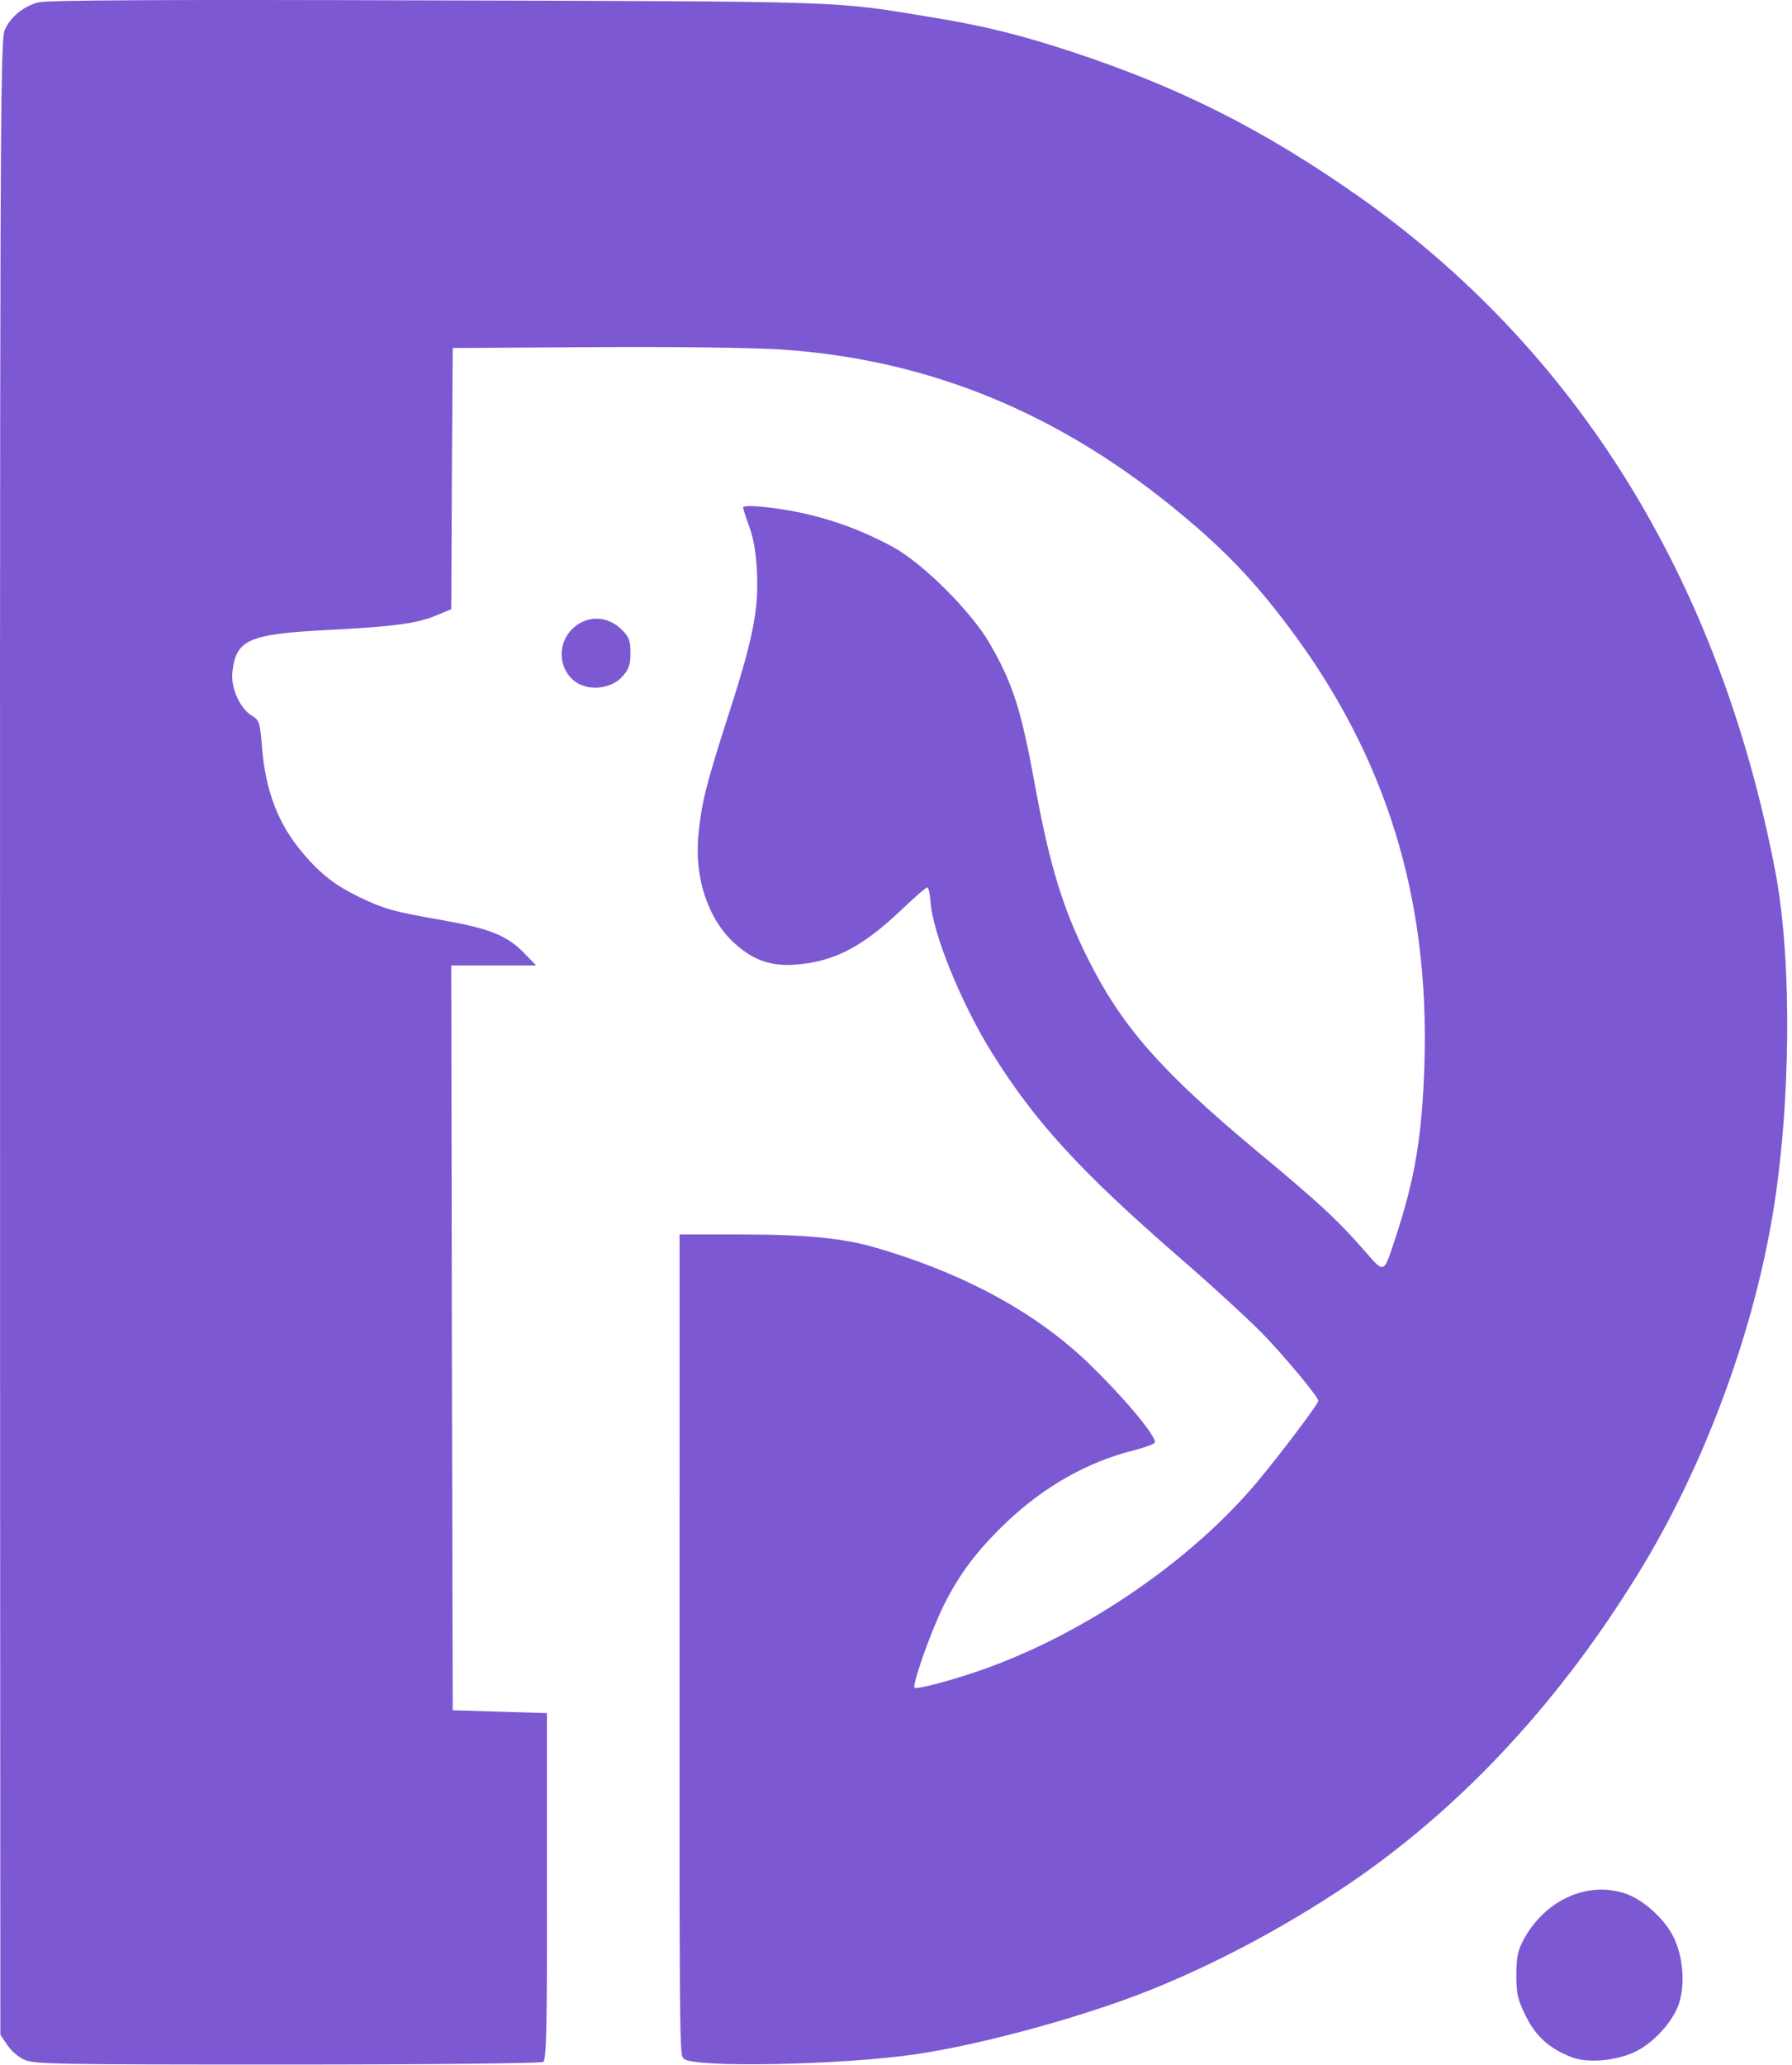 <svg width="310" height="357" viewBox="0 0 310 357" fill="none" xmlns="http://www.w3.org/2000/svg">
<path d="M4.064 356.016C3.114 355.566 1.814 354.416 1.214 353.466L0.064 351.766L0.014 239.966C-0.036 22.216 0.014 7.116 0.814 5.216C1.714 3.016 4.064 1.066 6.614 0.416C8.064 0.016 28.414 -0.084 75.464 0.066C147.464 0.266 144.014 0.166 161.064 2.966C170.014 4.416 176.514 6.016 185.464 8.966C203.964 15.066 218.414 22.316 234.764 33.766C272.864 60.516 297.464 100.316 307.114 150.666C310.064 166.066 309.814 191.566 306.564 210.516C303.014 231.466 294.414 254.216 283.314 272.166C269.914 293.916 253.564 311.616 234.914 324.616C224.264 332.016 211.414 339.016 199.514 343.816C188.114 348.466 170.114 353.416 158.564 355.116C145.764 357.016 119.964 357.516 118.314 355.916C117.514 355.066 117.514 357.616 117.564 255.816V213.416H128.314C139.314 213.416 146.064 214.066 151.564 215.716C167.314 220.316 180.064 227.366 189.314 236.666C195.664 242.966 200.364 248.816 199.714 249.466C199.464 249.716 197.814 250.316 196.014 250.766C188.064 252.766 180.514 257.066 174.064 263.216C169.014 268.066 166.064 271.966 163.314 277.416C161.114 281.816 157.764 291.266 158.214 291.766C158.614 292.166 166.264 290.066 171.564 288.066C188.714 281.666 206.114 269.616 217.264 256.466C221.064 251.966 228.064 242.716 228.064 242.166C228.064 241.516 222.214 234.466 218.364 230.516C216.114 228.216 209.564 222.166 203.764 217.166C186.864 202.466 179.064 193.966 171.664 182.116C166.264 173.466 161.264 161.166 160.964 155.766C160.864 154.466 160.614 153.416 160.414 153.416C160.164 153.416 158.164 155.166 155.914 157.316C149.264 163.616 144.514 166.116 138.164 166.716C133.614 167.166 130.414 166.116 127.114 163.116C122.514 158.966 120.114 151.866 120.814 144.416C121.364 138.816 122.064 135.966 125.564 125.016C130.214 110.716 131.214 105.766 130.964 99.266C130.814 95.766 130.414 93.266 129.664 91.166C129.064 89.566 128.564 88.016 128.564 87.716C128.564 87.466 129.964 87.416 131.964 87.616C140.114 88.466 147.414 90.716 154.564 94.616C159.664 97.416 167.914 105.616 171.164 111.166C175.214 118.166 176.614 122.466 179.064 135.866C181.564 149.566 183.864 157.066 188.164 165.666C194.064 177.466 200.764 185.116 217.564 199.116C228.214 207.966 231.464 210.966 236.214 216.416C239.464 220.166 239.364 220.216 241.264 214.416C244.764 203.916 246.014 196.516 246.414 183.916C247.314 155.066 239.714 130.616 222.814 108.216C217.014 100.516 212.014 95.266 204.614 89.116C183.614 71.516 160.814 62.116 135.064 60.416C130.264 60.116 116.664 59.916 102.564 60.016L78.314 60.166L78.164 82.716L78.064 105.316L75.664 106.316C72.314 107.766 68.314 108.316 56.614 108.916C43.064 109.616 40.814 110.566 40.214 116.116C39.864 118.866 41.514 122.516 43.564 123.716C44.864 124.516 44.964 124.816 45.314 129.066C45.914 136.716 48.114 142.466 52.414 147.516C55.564 151.216 58.064 153.116 62.314 155.166C66.514 157.166 68.114 157.616 76.714 159.116C84.614 160.516 87.714 161.716 90.614 164.716L92.764 166.916H85.414H78.064L78.164 231.316L78.314 295.666L86.464 295.916L94.614 296.166V326.116C94.664 350.616 94.514 356.116 93.964 356.466C93.614 356.716 73.614 356.916 49.564 356.916C8.914 356.916 5.714 356.866 4.064 356.016Z" fill="#7C58D3"/>
<path d="M271.964 355.666C268.064 354.216 265.714 352.066 263.964 348.566C262.514 345.616 262.314 344.666 262.314 341.416C262.314 338.516 262.564 337.216 263.464 335.516C267.164 328.516 274.564 325.116 281.214 327.366C284.114 328.366 287.664 331.466 289.264 334.416C291.214 337.966 291.614 343.266 290.314 346.766C289.064 349.966 285.614 353.566 282.414 354.916C279.164 356.316 274.464 356.666 271.964 355.666Z" fill="#7C58D3"/>
<path d="M99.764 118.016C96.714 116.066 96.264 111.566 98.864 108.866C101.314 106.316 105.064 106.316 107.614 108.916C108.814 110.116 109.064 110.766 109.064 112.866C109.064 114.916 108.814 115.666 107.664 116.966C105.814 119.016 102.164 119.516 99.764 118.016Z" fill="#7C58D3"/>
</svg>
